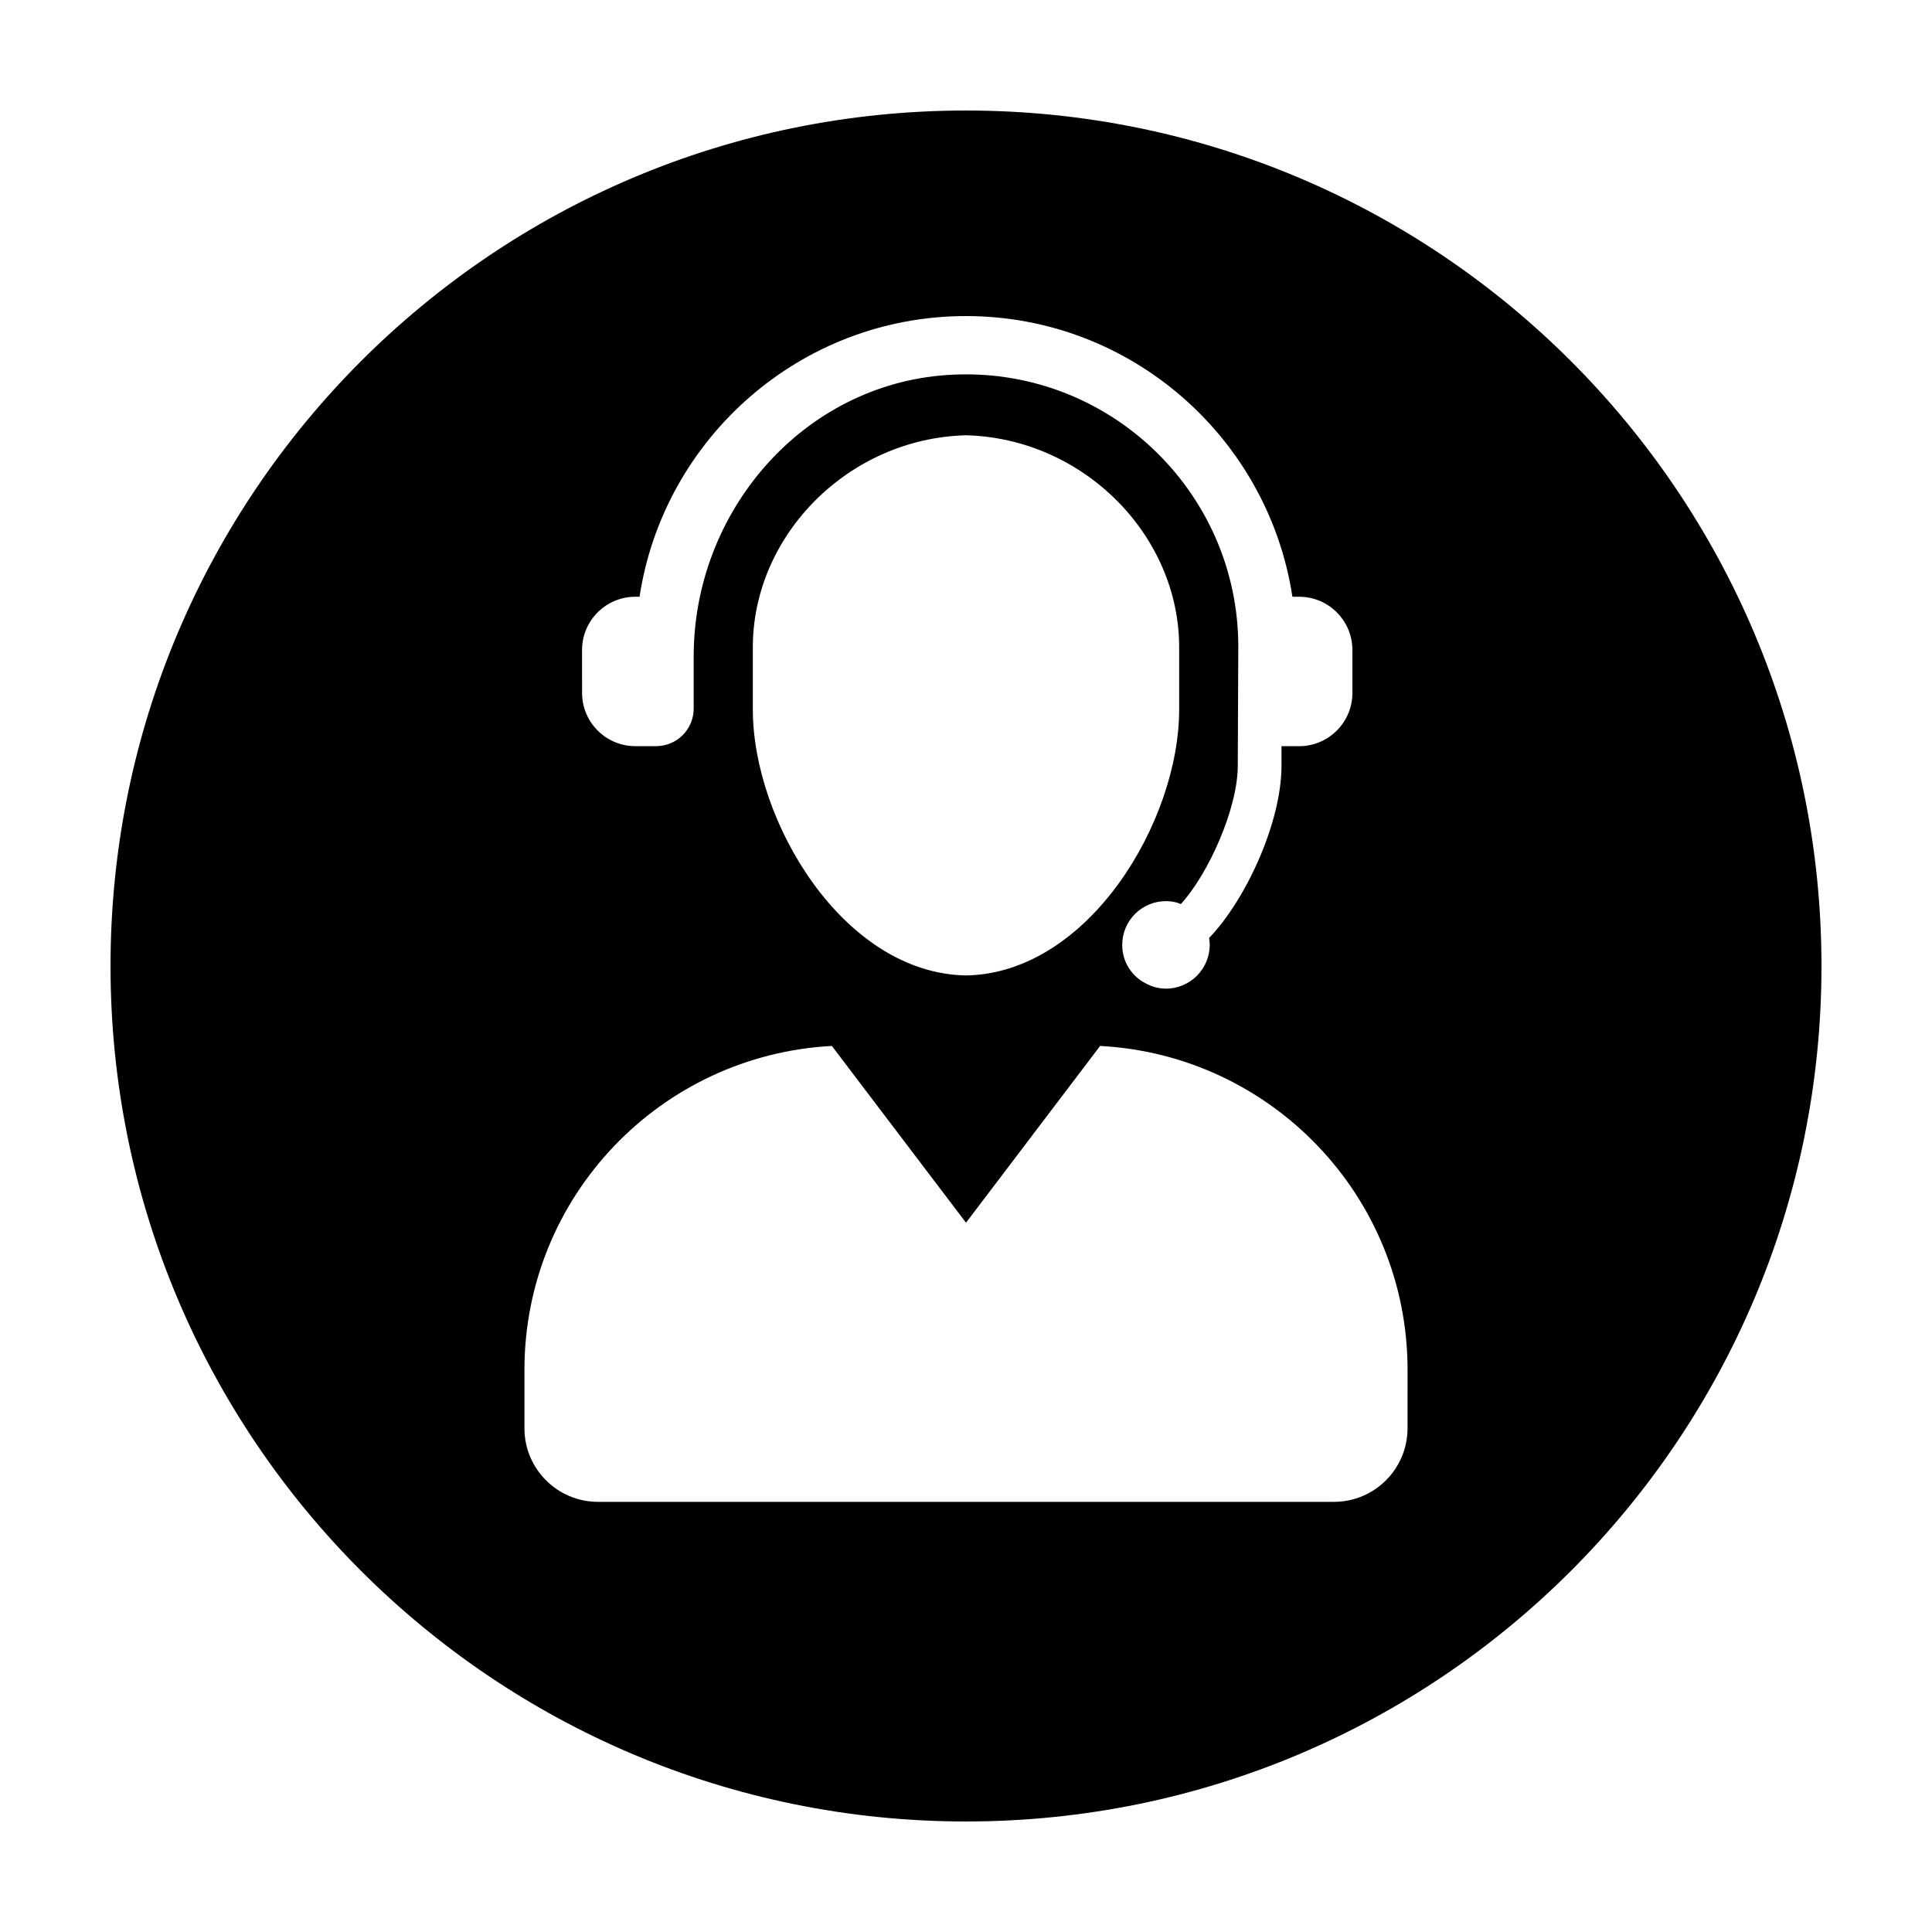 <?xml version="1.0" encoding="UTF-8"?>
<!-- Uploaded to: SVG Repo, www.svgrepo.com, Generator: SVG Repo Mixer Tools -->
<svg fill="#000000" width="800px" height="800px" version="1.1" viewBox="144 144 512 512" xmlns="http://www.w3.org/2000/svg">
 <path d="m400 173.29c-125.21 0-226.71 101.5-226.71 226.71 0 125.21 101.5 226.71 226.71 226.71s226.71-101.5 226.71-226.71c-0.004-125.21-101.5-226.71-226.71-226.71zm-101.75 142.98c0-7.805 6.328-14.125 14.125-14.125h1.109c6.414-42.039 42.711-74.383 86.512-74.383s80.094 32.344 86.508 74.383h1.773c7.805 0 14.125 6.324 14.125 14.125v11.352c0 7.805-6.324 14.125-14.125 14.125h-4.664v5.18c0 15.07-9.523 35.656-19.18 45.625 0.074 0.621 0.156 1.234 0.156 1.855 0 6.34-5.18 11.594-11.594 11.594-2.012 0-3.863-0.539-5.488-1.465-3.633-1.855-6.106-5.719-6.106-10.047v-0.082c0-6.414 5.18-11.594 11.594-11.594 1.391 0 2.707 0.23 3.941 0.77 7.188-7.805 15.086-25.223 15.086-36.656l0.141-31.555c0-41.422-35.09-74.812-77.109-71.996-38.309 2.57-67.219 36.148-67.219 74.543v13.859c0 5.5-4.457 9.961-9.961 9.961h-5.496c-7.805 0-14.125-6.324-14.125-14.125zm101.75 86.234c-32.555-0.57-56.516-40.902-56.492-70.523v-16.141c-0.168-29.859 25.273-55.684 56.492-56.488 31.215 0.805 56.66 26.633 56.492 56.492v16.141c0.023 29.613-23.938 69.949-56.492 70.52zm117.01 120c0 10.77-8.73 19.504-19.504 19.504h-195.02c-10.77 0-19.504-8.73-19.504-19.504v-15.469c0-45.984 36.086-83.438 81.473-85.848l35.547 46.844 35.543-46.844c45.383 2.41 81.473 39.863 81.473 85.848z"/>
</svg>
